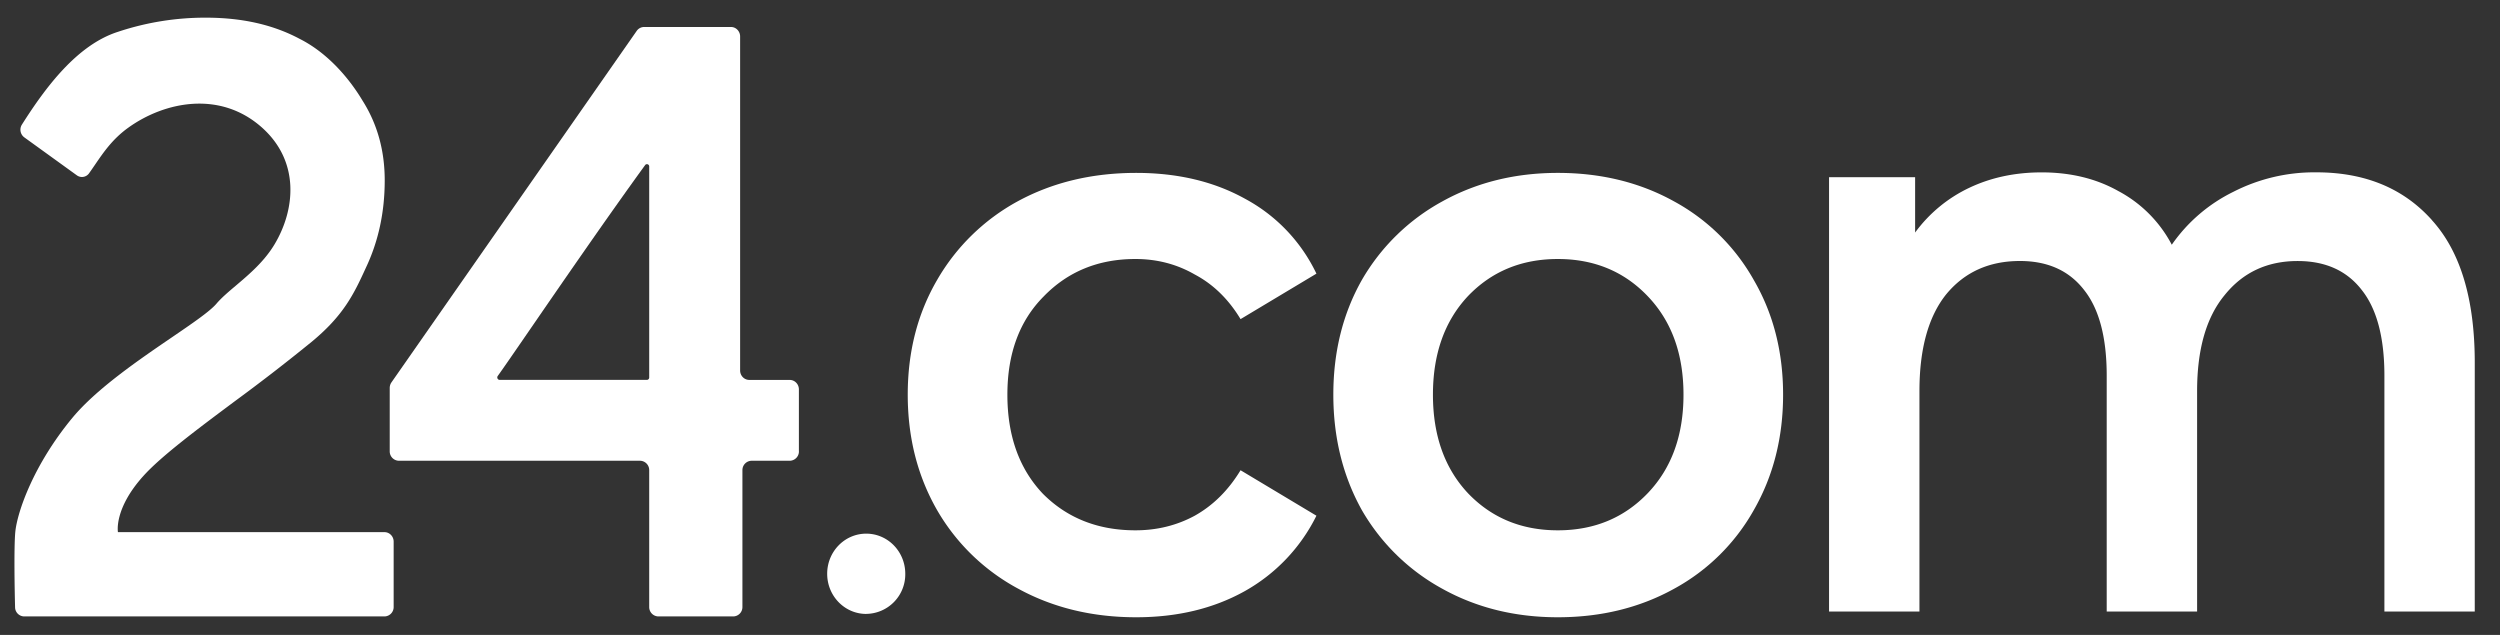 <?xml version="1.0" encoding="UTF-8"?> <svg xmlns="http://www.w3.org/2000/svg" width="63" height="16" fill="none"><rect width="100%" height="100%" fill="#333333" stroke="none"/> <path d="M9.92 15.296a.235.235 0 01-.232.238H.61a.233.233 0 01-.23-.23c-.012-.467-.03-1.512.005-1.894.047-.498.453-1.688 1.437-2.878.604-.73 1.668-1.457 2.502-2.026.525-.358.959-.654 1.128-.85.127-.15.304-.3.497-.463.33-.28.709-.601.969-1.035.527-.88.64-2.093-.319-2.946-1.057-.939-2.449-.649-3.358 0-.4.285-.627.618-.85.944-.049.072-.098.143-.148.213a.219.219 0 01-.308.048L.613 3.462a.24.24 0 01-.061-.322c.596-.94 1.39-2.008 2.42-2.338A6.959 6.959 0 015.181.445c.93 0 1.71.181 2.374.536.677.341 1.224.957 1.583 1.558.371.587.557 1.255.557 2.006 0 .805-.16 1.542-.478 2.21-.305.67-.566 1.195-1.344 1.843a48.173 48.173 0 01-1.938 1.5c-.967.721-1.87 1.396-2.318 1.892-.753.833-.645 1.42-.645 1.42h6.716c.128 0 .232.107.232.238v1.648z" fill="#fff"></path> <path fill-rule="evenodd" clip-rule="evenodd" d="M20.133 11.373a.235.235 0 01-.232.238h-.96a.235.235 0 00-.232.239v3.446a.235.235 0 01-.232.238h-1.885a.235.235 0 01-.232-.238V11.85a.235.235 0 00-.232-.239h-6.075a.235.235 0 01-.232-.238V9.777c0-.05.015-.099.043-.14L16.044.78a.23.23 0 01.189-.1h2.187c.127 0 .231.107.231.239v8.417c0 .132.104.238.232.238H19.9c.128 0 .232.107.232.238v1.562zM16.36 4.198a.057.057 0 00-.104-.036c-.965 1.329-2.1 2.978-2.879 4.11-.388.564-.688 1-.834 1.203-.029.04 0 .098.048.098h3.711a.059.059 0 00.058-.059V4.198z" fill="#fff"></path> <path d="M61.29 5.552c-.718-.806-1.69-1.209-2.916-1.209a4.48 4.48 0 00-2.096.492 4.07 4.07 0 00-1.549 1.332 3.236 3.236 0 00-1.348-1.353c-.559-.314-1.203-.47-1.932-.47-.668 0-1.275.129-1.822.388a3.6 3.6 0 00-1.366 1.128V4.466h-2.169v10.945h2.278V9.857c0-1.066.225-1.88.674-2.44.462-.56 1.081-.84 1.859-.84.704 0 1.245.246 1.622.738.376.478.564 1.196.564 2.152v5.944h2.278V9.857c0-1.052.23-1.859.693-2.419.461-.574 1.075-.86 1.84-.86.705 0 1.245.245 1.622.737.376.478.565 1.196.565 2.152v5.944h2.277V9.14c0-1.598-.358-2.794-1.075-3.587zm-35.626 9.286c.877.478 1.866.717 2.968.717 1.036 0 1.946-.219 2.73-.655a4.422 4.422 0 001.812-1.904l-1.912-1.146c-.306.504-.69.886-1.155 1.146-.452.245-.95.368-1.494.368-.943 0-1.72-.307-2.331-.92-.598-.629-.896-1.461-.896-2.498 0-1.037.305-1.863.916-2.477.61-.628 1.38-.942 2.31-.942.545 0 1.043.13 1.495.39.464.245.85.62 1.155 1.125l1.912-1.146a4.186 4.186 0 00-1.793-1.884c-.783-.436-1.7-.655-2.749-.655-1.115 0-2.111.24-2.988.717a5.238 5.238 0 00-2.031 1.985c-.492.847-.738 1.809-.738 2.887s.246 2.047.738 2.906a5.202 5.202 0 002.051 1.986z" fill="#fff"></path> <path fill-rule="evenodd" clip-rule="evenodd" d="M36.349 14.838c.863.478 1.832.717 2.908.717 1.089 0 2.065-.24 2.928-.717a5.1 5.1 0 002.012-1.986c.492-.86.737-1.828.737-2.906s-.245-2.04-.737-2.887a5.099 5.099 0 00-2.012-1.985c-.863-.478-1.839-.717-2.928-.717-1.076 0-2.045.24-2.908.717a5.239 5.239 0 00-2.032 1.985c-.478.847-.717 1.809-.717 2.887s.239 2.047.717 2.906a5.24 5.24 0 002.032 1.986zm5.179-2.415c-.598.627-1.355.941-2.271.941-.916 0-1.673-.314-2.27-.941-.585-.628-.877-1.454-.877-2.477 0-1.024.292-1.85.876-2.477.598-.628 1.355-.942 2.271-.942.916 0 1.673.314 2.27.942.599.628.897 1.453.897 2.477 0 1.023-.298 1.849-.896 2.477z" fill="#fff"></path> <path d="M21.829 15.47a.997.997 0 00.984-1.01c0-.56-.44-1.012-.984-1.012s-.984.452-.984 1.011c0 .559.44 1.012.984 1.012z" fill="#fff"></path> </svg> 